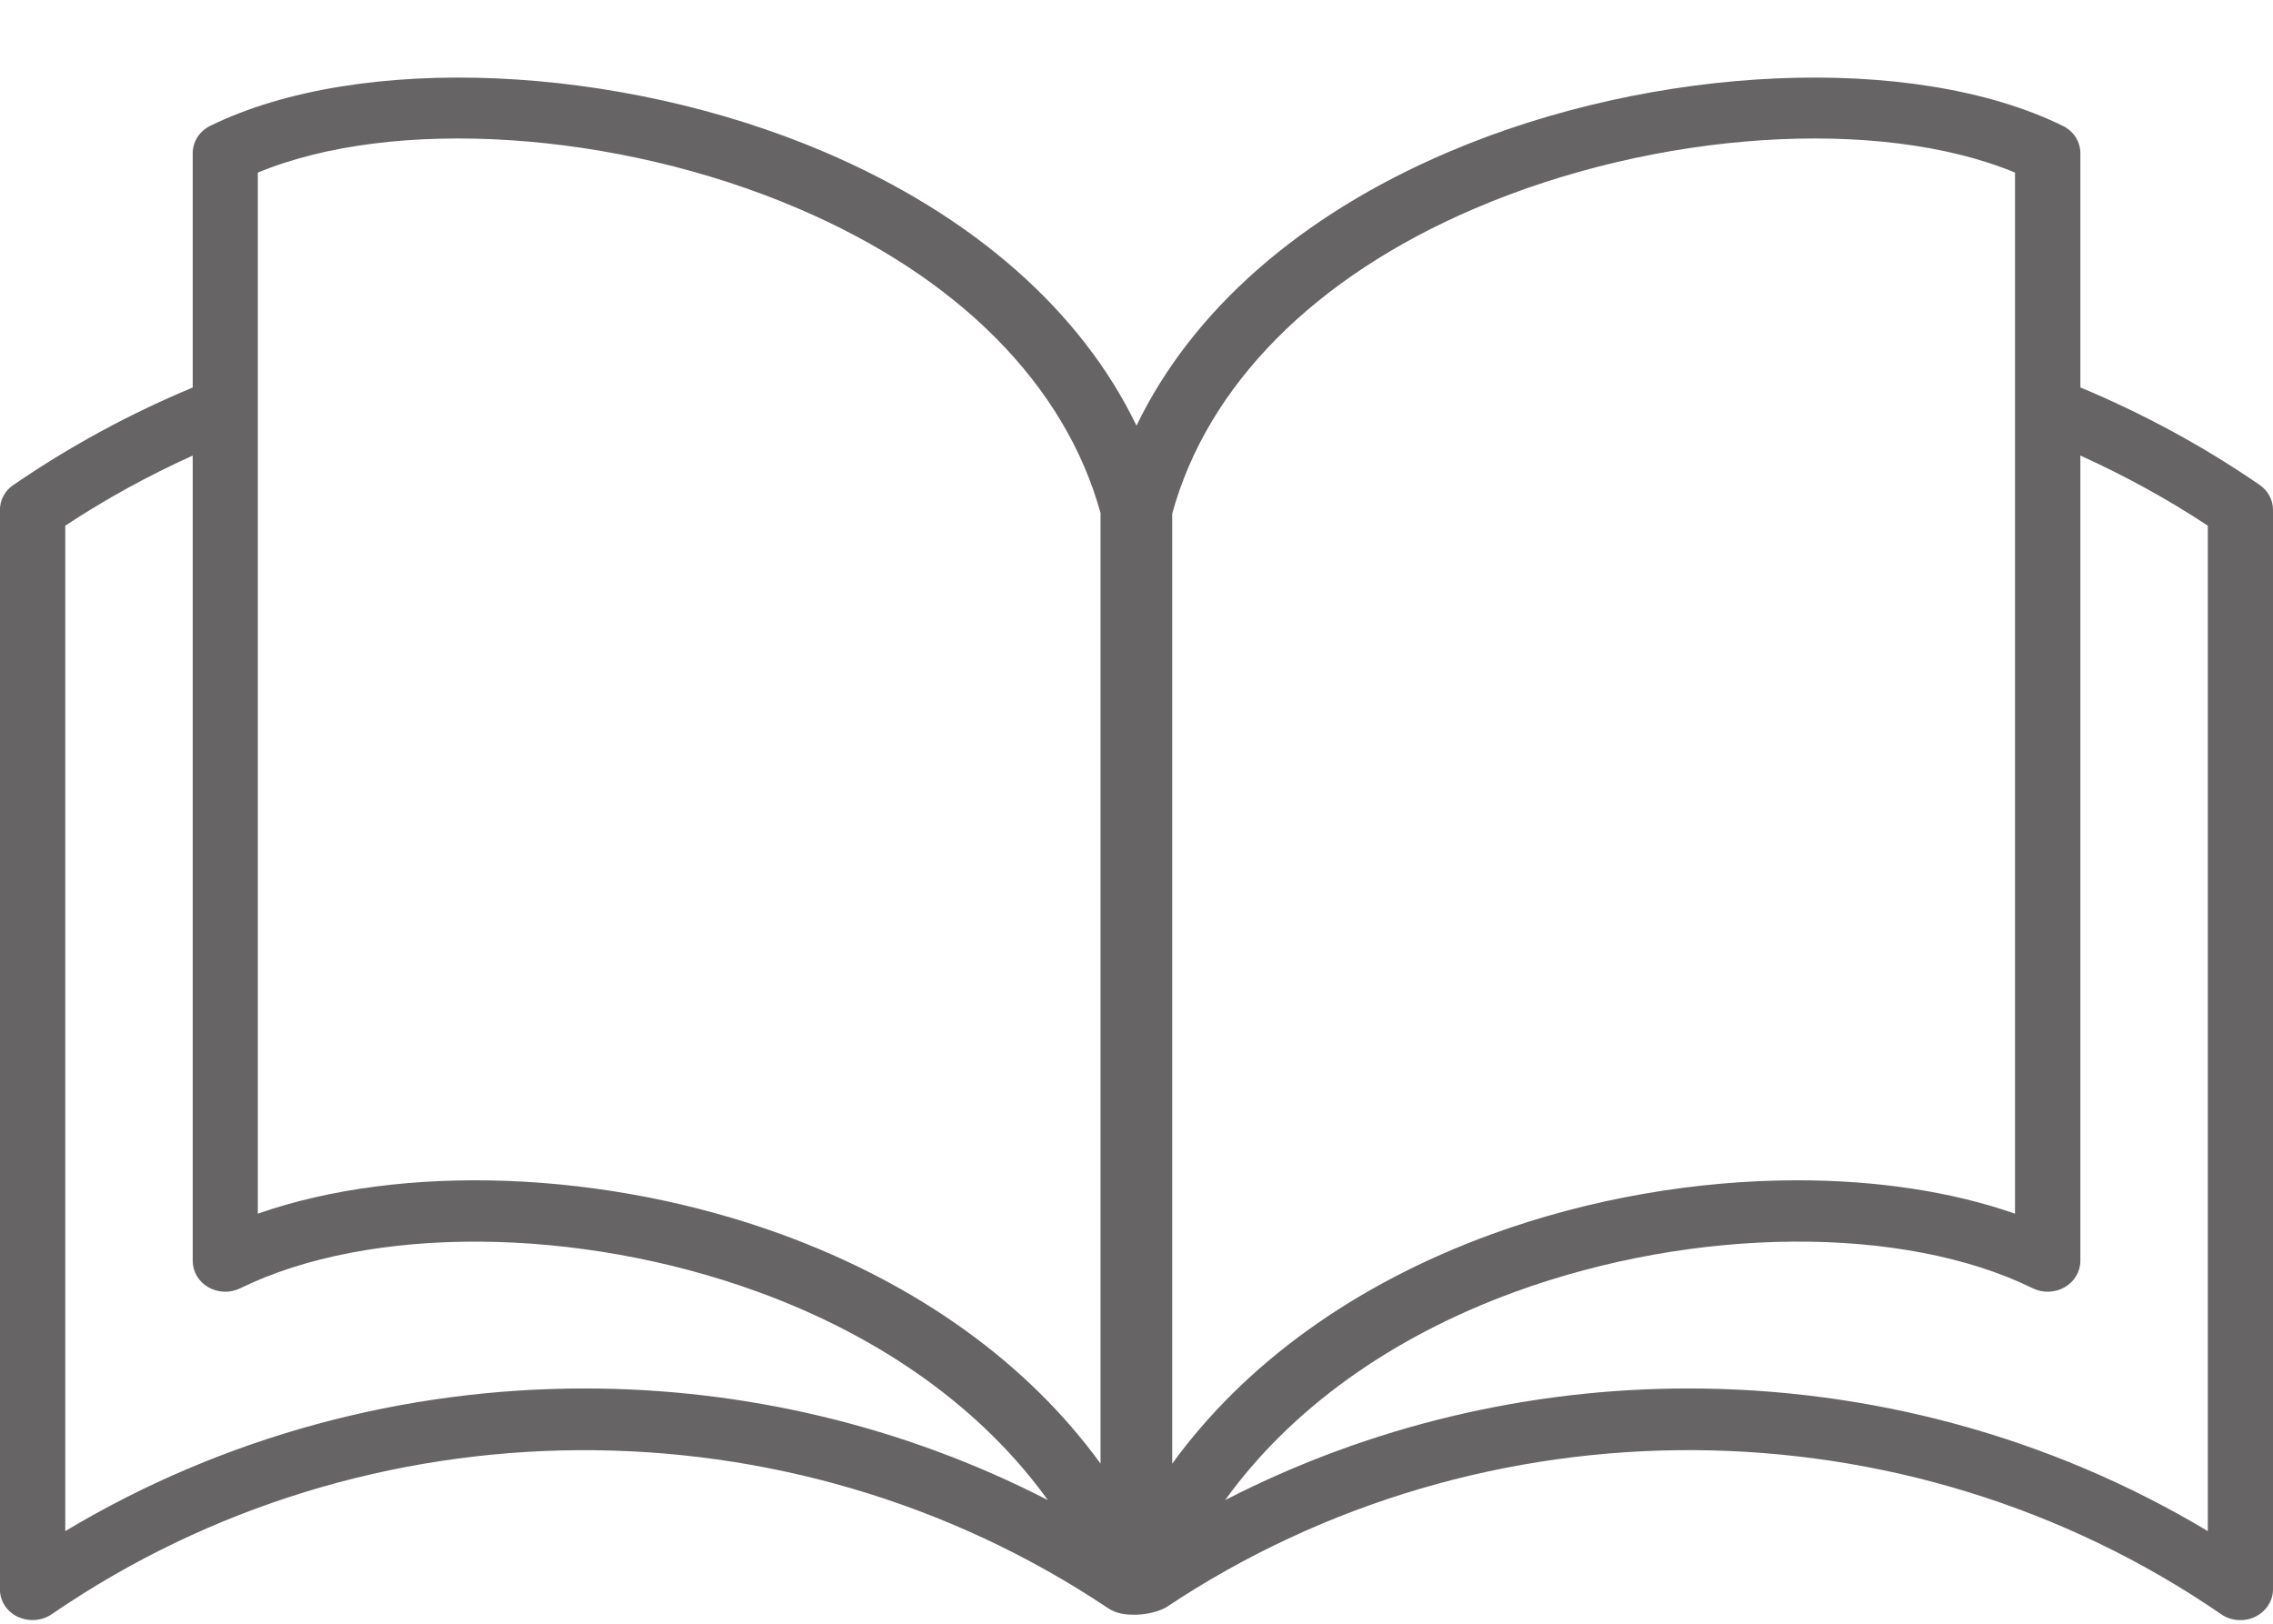 <svg width="28" height="20" viewBox="0 0 28 20" fill="none" xmlns="http://www.w3.org/2000/svg">
<g clip-path="url(#clip0_3559_16706)">
<path d="M0.166 5.973C0.865 5.493 1.606 5.093 2.374 4.773V1.887C2.374 1.745 2.458 1.614 2.59 1.55C4.429 0.648 7.614 0.785 10.163 1.875C11.99 2.657 13.319 3.831 14 5.243C14.681 3.831 16.01 2.655 17.837 1.875C20.386 0.785 23.571 0.648 25.41 1.55C25.544 1.615 25.627 1.745 25.627 1.887V4.772C26.393 5.092 27.135 5.491 27.834 5.972C27.938 6.043 28 6.157 28 6.279V19.576C28 19.718 27.915 19.849 27.781 19.914C27.646 19.979 27.485 19.967 27.362 19.883C23.478 17.215 18.275 17.189 14.362 19.8C14.236 19.869 14.07 19.889 13.974 19.889C13.878 19.889 13.752 19.881 13.637 19.8C9.725 17.189 4.521 17.216 0.637 19.883C0.566 19.931 0.483 19.955 0.401 19.955C0.339 19.955 0.276 19.941 0.218 19.914C0.083 19.85 -0.001 19.719 -0.001 19.576V6.28C-0.001 6.159 0.061 6.044 0.164 5.973H0.166ZM13.559 6.327C13.127 4.745 11.806 3.41 9.83 2.567C7.588 1.607 4.843 1.434 3.176 2.126V14.949C4.957 14.326 7.454 14.412 9.625 15.203C11.312 15.818 12.664 16.797 13.557 18.028V6.327H13.559ZM24.823 2.126C23.155 1.434 20.411 1.607 18.169 2.567C16.194 3.411 14.873 4.745 14.44 6.327V18.028C15.334 16.797 16.686 15.818 18.372 15.203C19.588 14.76 20.905 14.538 22.142 14.538C23.114 14.538 24.037 14.675 24.822 14.949V2.126H24.823ZM27.197 18.859V6.475C26.693 6.142 26.167 5.856 25.627 5.611V15.53C25.627 15.662 25.554 15.786 25.434 15.855C25.314 15.924 25.164 15.929 25.041 15.868C23.445 15.085 20.882 15.104 18.663 15.912C17.123 16.474 15.895 17.363 15.092 18.477C16.873 17.561 18.835 17.102 20.799 17.102C23.019 17.102 25.24 17.687 27.197 18.859ZM0.804 18.859C2.76 17.687 4.981 17.102 7.201 17.102C9.164 17.102 11.127 17.561 12.908 18.477C12.105 17.362 10.877 16.473 9.337 15.912C7.118 15.104 4.555 15.086 2.959 15.868C2.835 15.929 2.686 15.924 2.566 15.855C2.446 15.786 2.374 15.663 2.374 15.53V5.611C1.833 5.856 1.308 6.142 0.804 6.475V18.859Z" fill="#666464"/>
</g>
<defs>
<clipPath id="clip0_3559_16706">
<rect width="28" height="19" fill="white" transform="matrix(-1 0 0 1 28 0.955)"/>
</clipPath>
</defs>
</svg>
